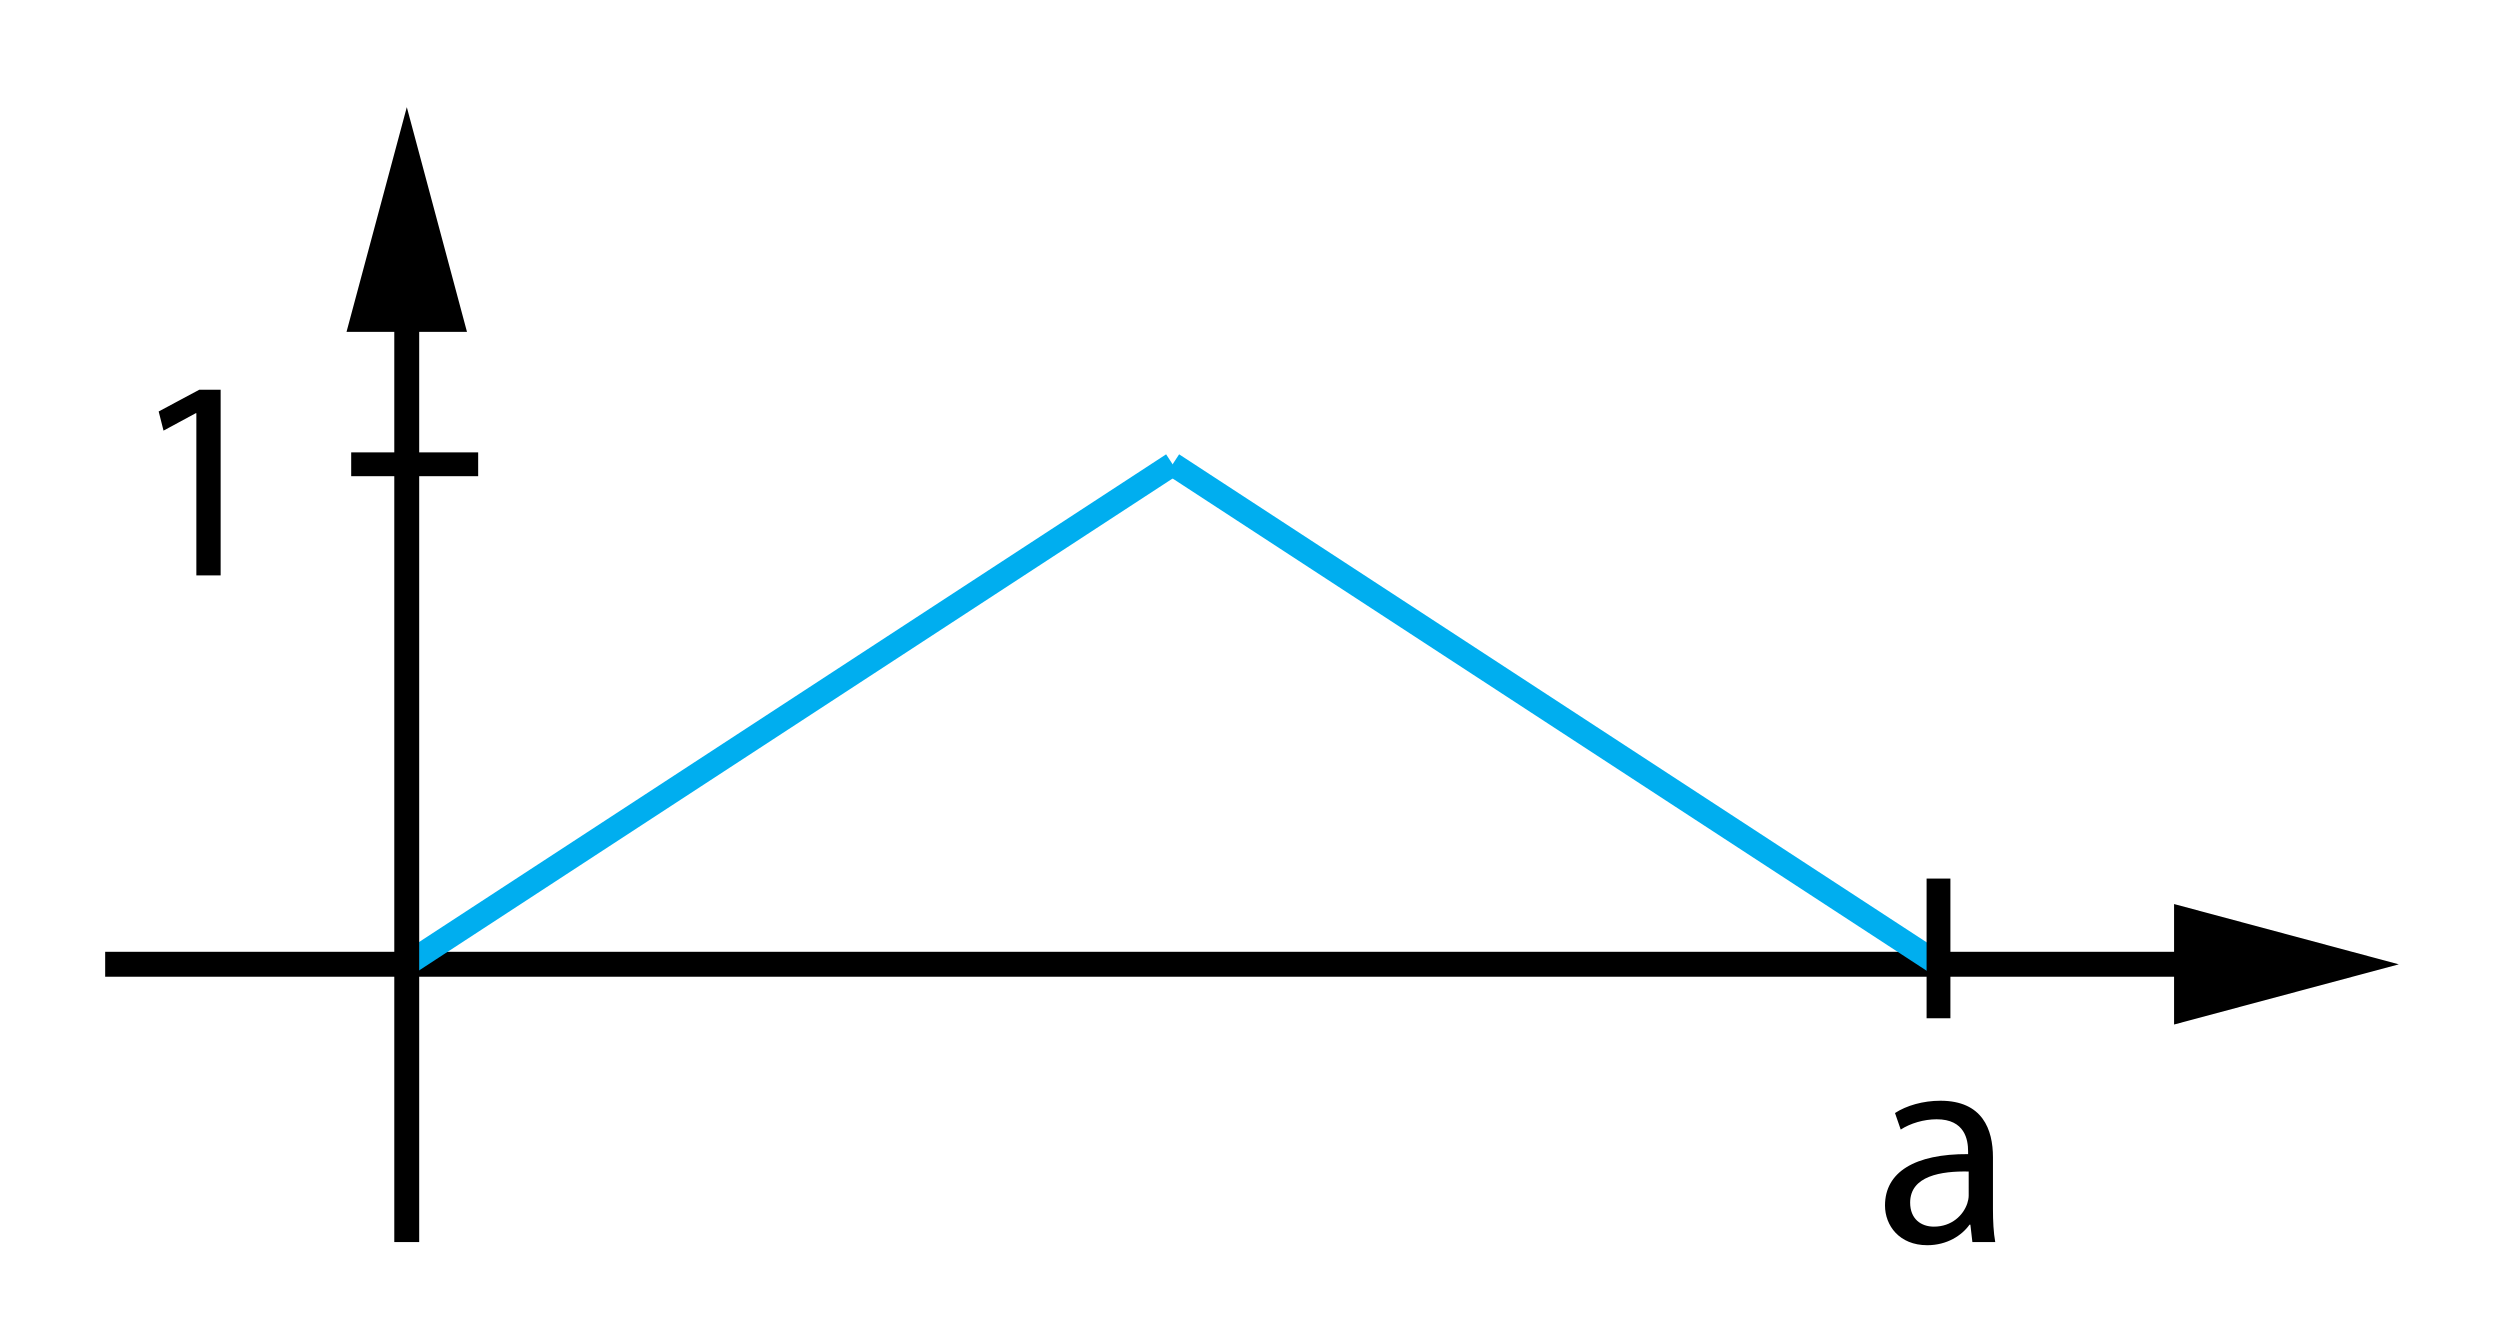 <?xml version="1.0" encoding="utf-8"?>
<!-- Generator: Adobe Illustrator 19.0.0, SVG Export Plug-In . SVG Version: 6.00 Build 0)  -->
<svg version="1.1" id="Layer_1" xmlns="http://www.w3.org/2000/svg" xmlns:xlink="http://www.w3.org/1999/xlink" x="0px" y="0px"
	 viewBox="0 0 105 55.5" style="enable-background:new 0 0 105 55.5;" xml:space="preserve">
<style type="text/css">
	.st0{fill:none;stroke:#00AEEF;stroke-miterlimit:10;}
	.st1{fill:none;stroke:#000000;stroke-miterlimit:10;}
</style>
<g id="XMLID_1_">
	<g id="XMLID_124_">
		<g id="XMLID_125_">
			<polygon id="XMLID_126_" points="91.311,41.023 91.311,43.03 100.75,40.502 91.311,37.97 
				91.311,39.977 4.417,39.977 4.417,41.023 			"/>
		</g>
	</g>
</g>
<line id="XMLID_2_" class="st0" x1="17.083" y1="40.5" x2="49.25" y2="19.5"/>
<line id="XMLID_3_" class="st0" x1="81.417" y1="40.5" x2="49.25" y2="19.5"/>
<line id="XMLID_5_" class="st1" x1="81.417" y1="36.9" x2="81.417" y2="42.767"/>
<g id="XMLID_6_">
	<g id="XMLID_19_">
		<g id="XMLID_20_">
			<polygon id="XMLID_21_" points="17.606,13.938 19.613,13.938 17.086,4.5 14.554,13.938 
				16.56,13.938 16.56,52.167 17.606,52.167 			"/>
		</g>
	</g>
</g>
<g id="XMLID_4_">
	<path id="XMLID_137_" d="M82.84,52.167l-0.084-0.731h-0.036
		c-0.324,0.456-0.947,0.863-1.775,0.863c-1.175,0-1.775-0.828-1.775-1.667
		c0-1.403,1.247-2.171,3.49-2.159v-0.12c0-0.479-0.132-1.343-1.319-1.343
		c-0.54,0-1.104,0.168-1.511,0.432l-0.24-0.695
		c0.48-0.312,1.175-0.516,1.907-0.516c1.775,0,2.207,1.211,2.207,2.375v2.171
		c0,0.503,0.024,0.995,0.096,1.391H82.84z M82.684,49.204
		c-1.151-0.024-2.458,0.18-2.458,1.307c0,0.684,0.456,1.008,0.996,1.008
		c0.755,0,1.235-0.48,1.403-0.972c0.036-0.108,0.06-0.228,0.06-0.336V49.204z"
		/>
</g>
<g id="XMLID_7_">
	<path id="XMLID_135_" d="M8.247,17.354H8.223l-1.355,0.732l-0.204-0.804l1.703-0.912
		h0.9v7.796H8.247V17.354z"/>
</g>
<line id="XMLID_8_" class="st1" x1="14.75" y1="19.5" x2="20.083" y2="19.5"/>
<g id="XMLID_134_">
</g>
<g id="XMLID_140_">
</g>
<g id="XMLID_141_">
</g>
<g id="XMLID_142_">
</g>
<g id="XMLID_143_">
</g>
<g id="XMLID_144_">
</g>
</svg>
